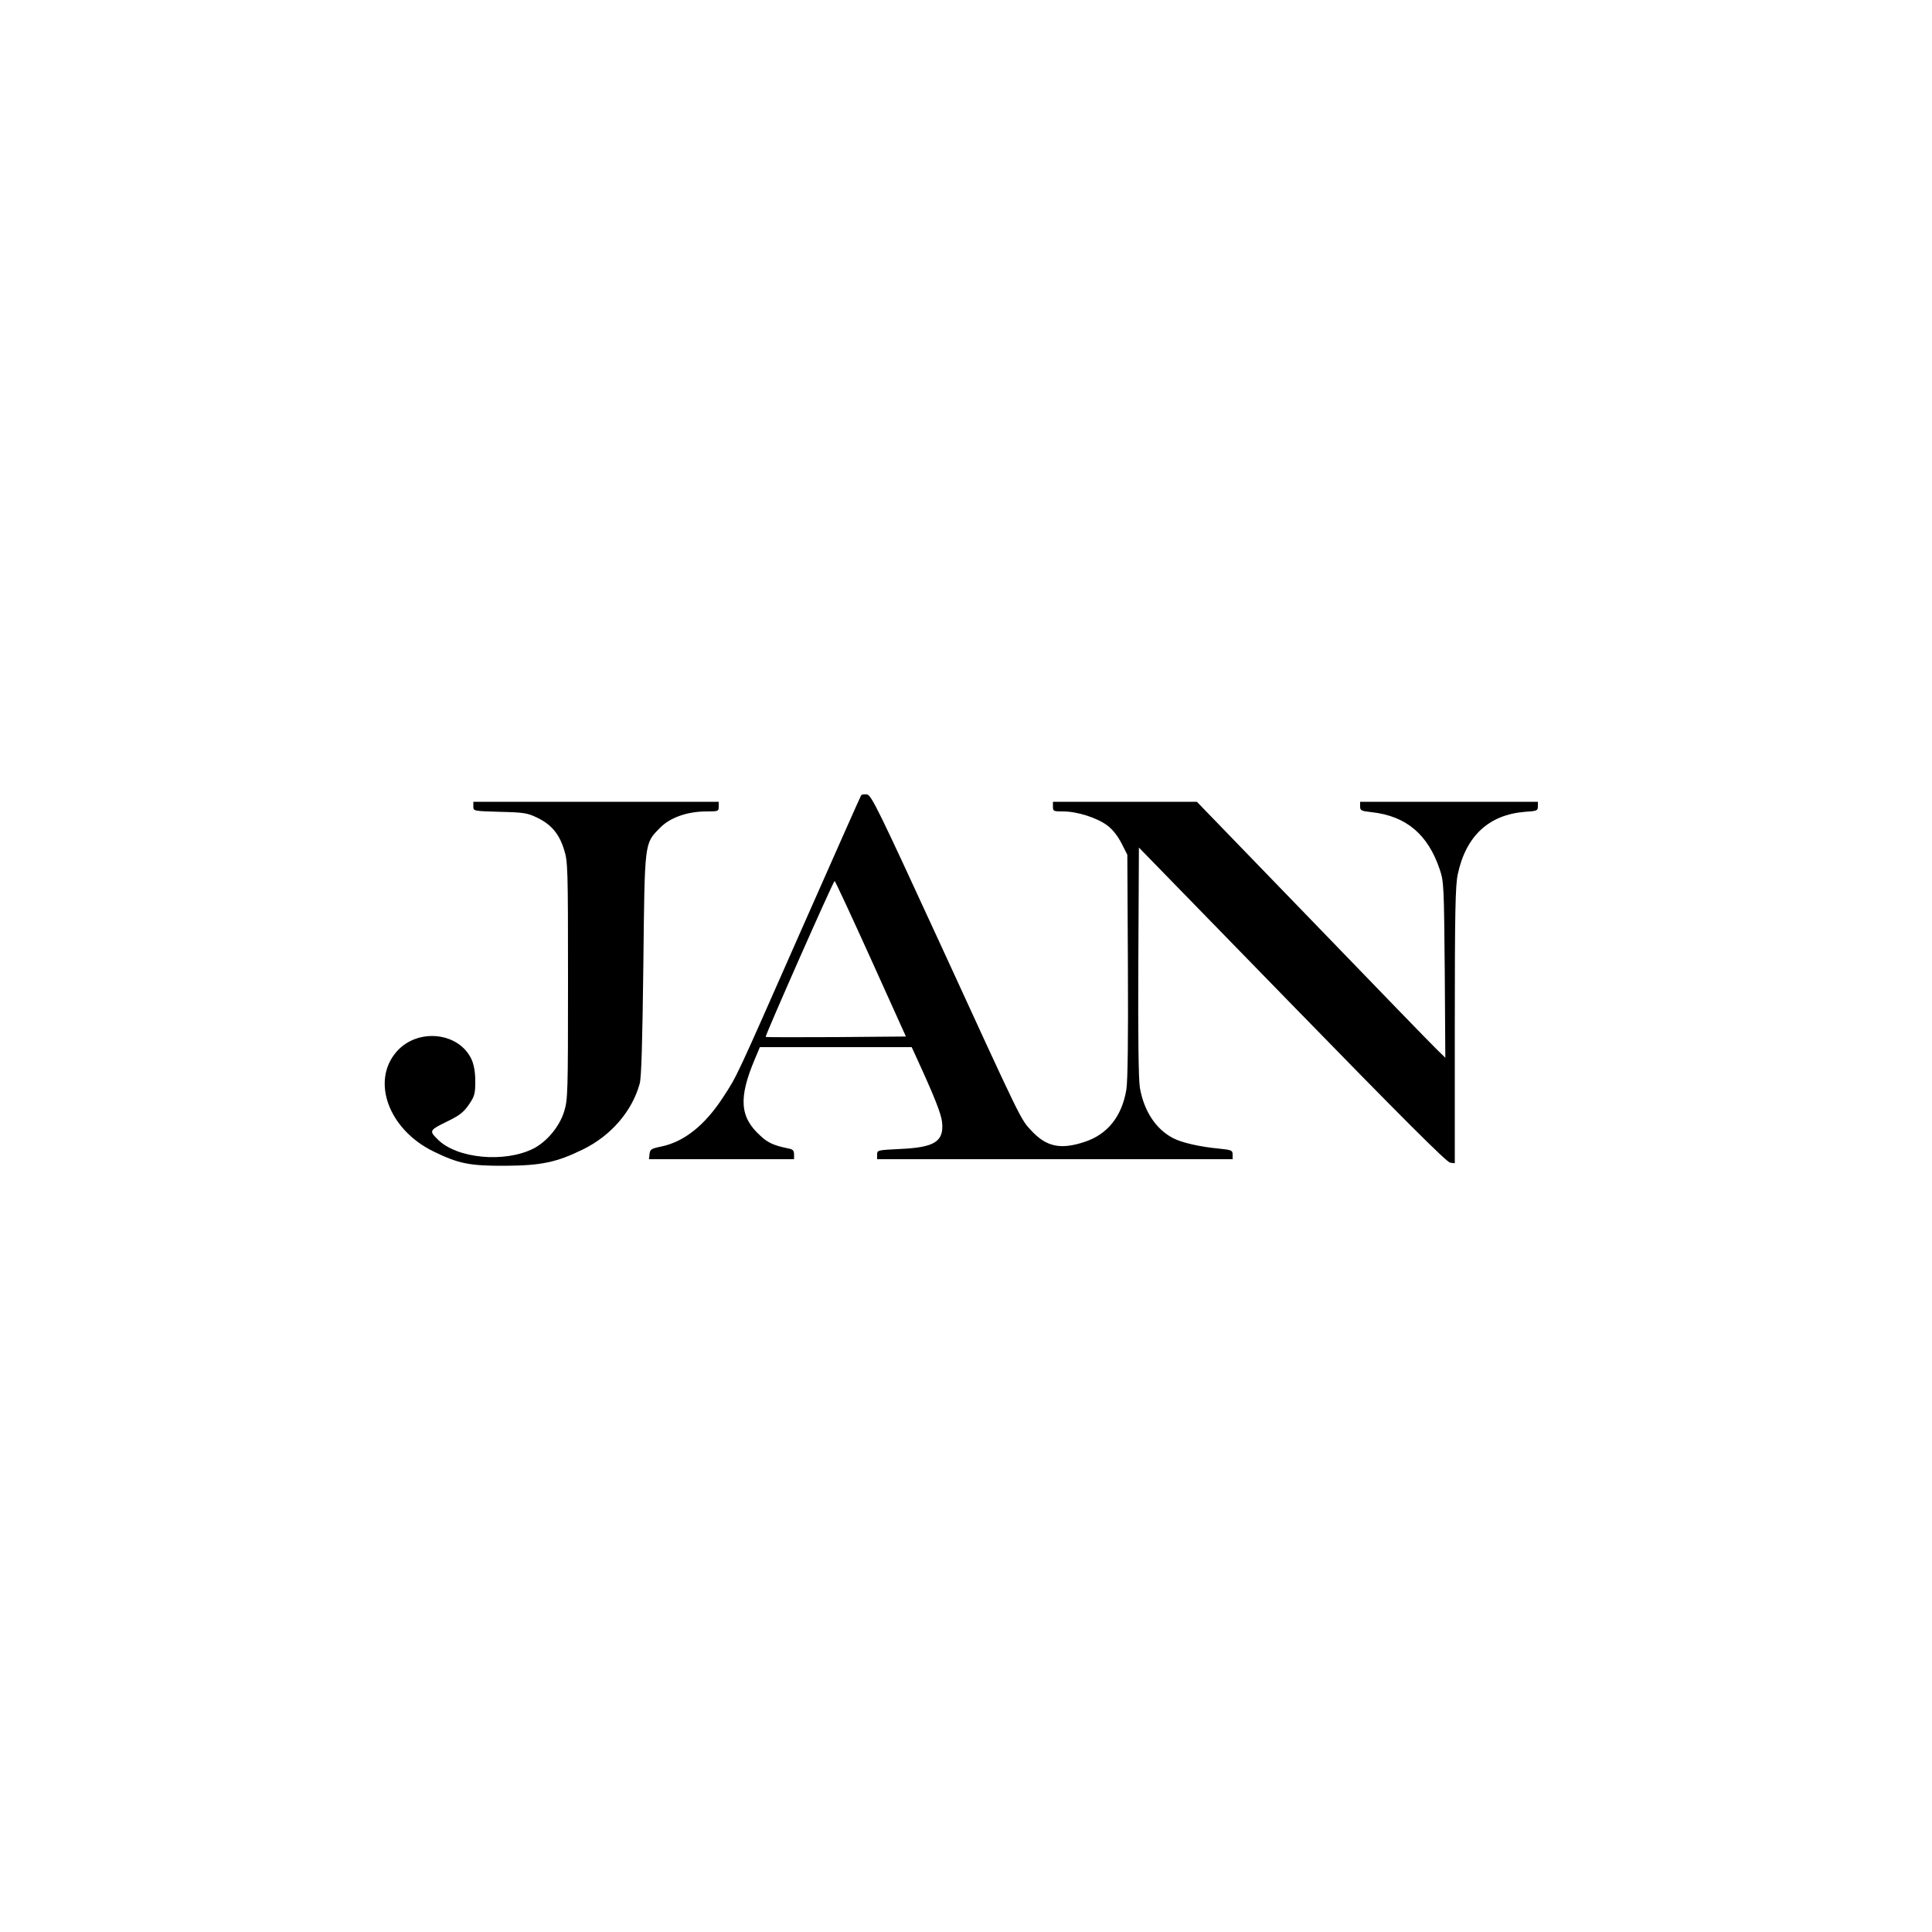 <?xml version="1.0" standalone="no"?>
<!DOCTYPE svg PUBLIC "-//W3C//DTD SVG 20010904//EN"
 "http://www.w3.org/TR/2001/REC-SVG-20010904/DTD/svg10.dtd">
<svg version="1.0" xmlns="http://www.w3.org/2000/svg"
 width="1000pt" height="1000pt" viewBox="0 0 1000 1000"
 preserveAspectRatio="xMidYMid meet">

<g transform="translate(0,1000) scale(0.1,-0.1)"
fill="#000000" stroke="none">
<path d="M4457 5883 c-3 -4 -143 -320 -311 -700 -344 -780 -329 -748 -403
-862 -95 -146 -203 -232 -323 -256 -49 -10 -55 -14 -58 -38 l-3 -27 375 0 376
0 0 25 c0 19 -6 26 -27 30 -78 16 -109 30 -148 67 -106 96 -113 195 -28 396
l26 62 393 0 393 0 26 -57 c92 -200 126 -287 131 -330 11 -101 -37 -132 -216
-140 -118 -6 -120 -6 -120 -29 l0 -24 920 0 920 0 0 24 c0 22 -5 24 -72 31
-96 9 -190 30 -236 54 -89 46 -151 140 -172 261 -7 43 -10 262 -8 654 l3 589
793 -814 c561 -576 800 -815 818 -817 l24 -3 0 713 c0 584 3 725 15 781 42
200 161 310 348 325 62 4 67 6 67 28 l0 24 -460 0 -460 0 0 -24 c0 -21 5 -24
61 -30 178 -20 290 -115 351 -296 21 -62 22 -83 26 -520 l3 -455 -46 45 c-26
25 -315 323 -643 663 l-597 617 -372 0 -373 0 0 -25 c0 -24 3 -25 54 -25 72 0
175 -33 228 -73 27 -20 54 -55 73 -92 l30 -59 3 -575 c2 -383 -1 -598 -8 -641
-23 -138 -97 -231 -215 -270 -125 -42 -199 -26 -277 58 -56 60 -47 42 -467
957 -329 715 -361 780 -384 783 -14 2 -27 0 -30 -5z m50 -845 l182 -403 -361
-3 c-199 -1 -363 -1 -365 1 -4 5 350 807 357 807 3 0 87 -181 187 -402z"/>
<path d="M2450 5826 c0 -24 0 -24 138 -28 126 -3 142 -6 194 -31 72 -35 113
-84 138 -166 19 -60 20 -94 20 -676 0 -586 -1 -616 -20 -678 -24 -78 -89 -156
-159 -192 -149 -75 -396 -52 -495 47 -46 46 -46 47 56 97 59 29 79 46 106 85
29 43 32 56 32 120 0 47 -7 85 -19 112 -65 142 -279 165 -388 41 -134 -153
-41 -404 191 -517 129 -63 187 -75 371 -74 186 1 267 18 403 85 145 71 254
198 293 340 9 31 14 216 19 614 7 644 5 627 85 709 52 54 142 86 241 86 62 0
64 1 64 25 l0 25 -635 0 -635 0 0 -24z"/>
</g>
</svg>
